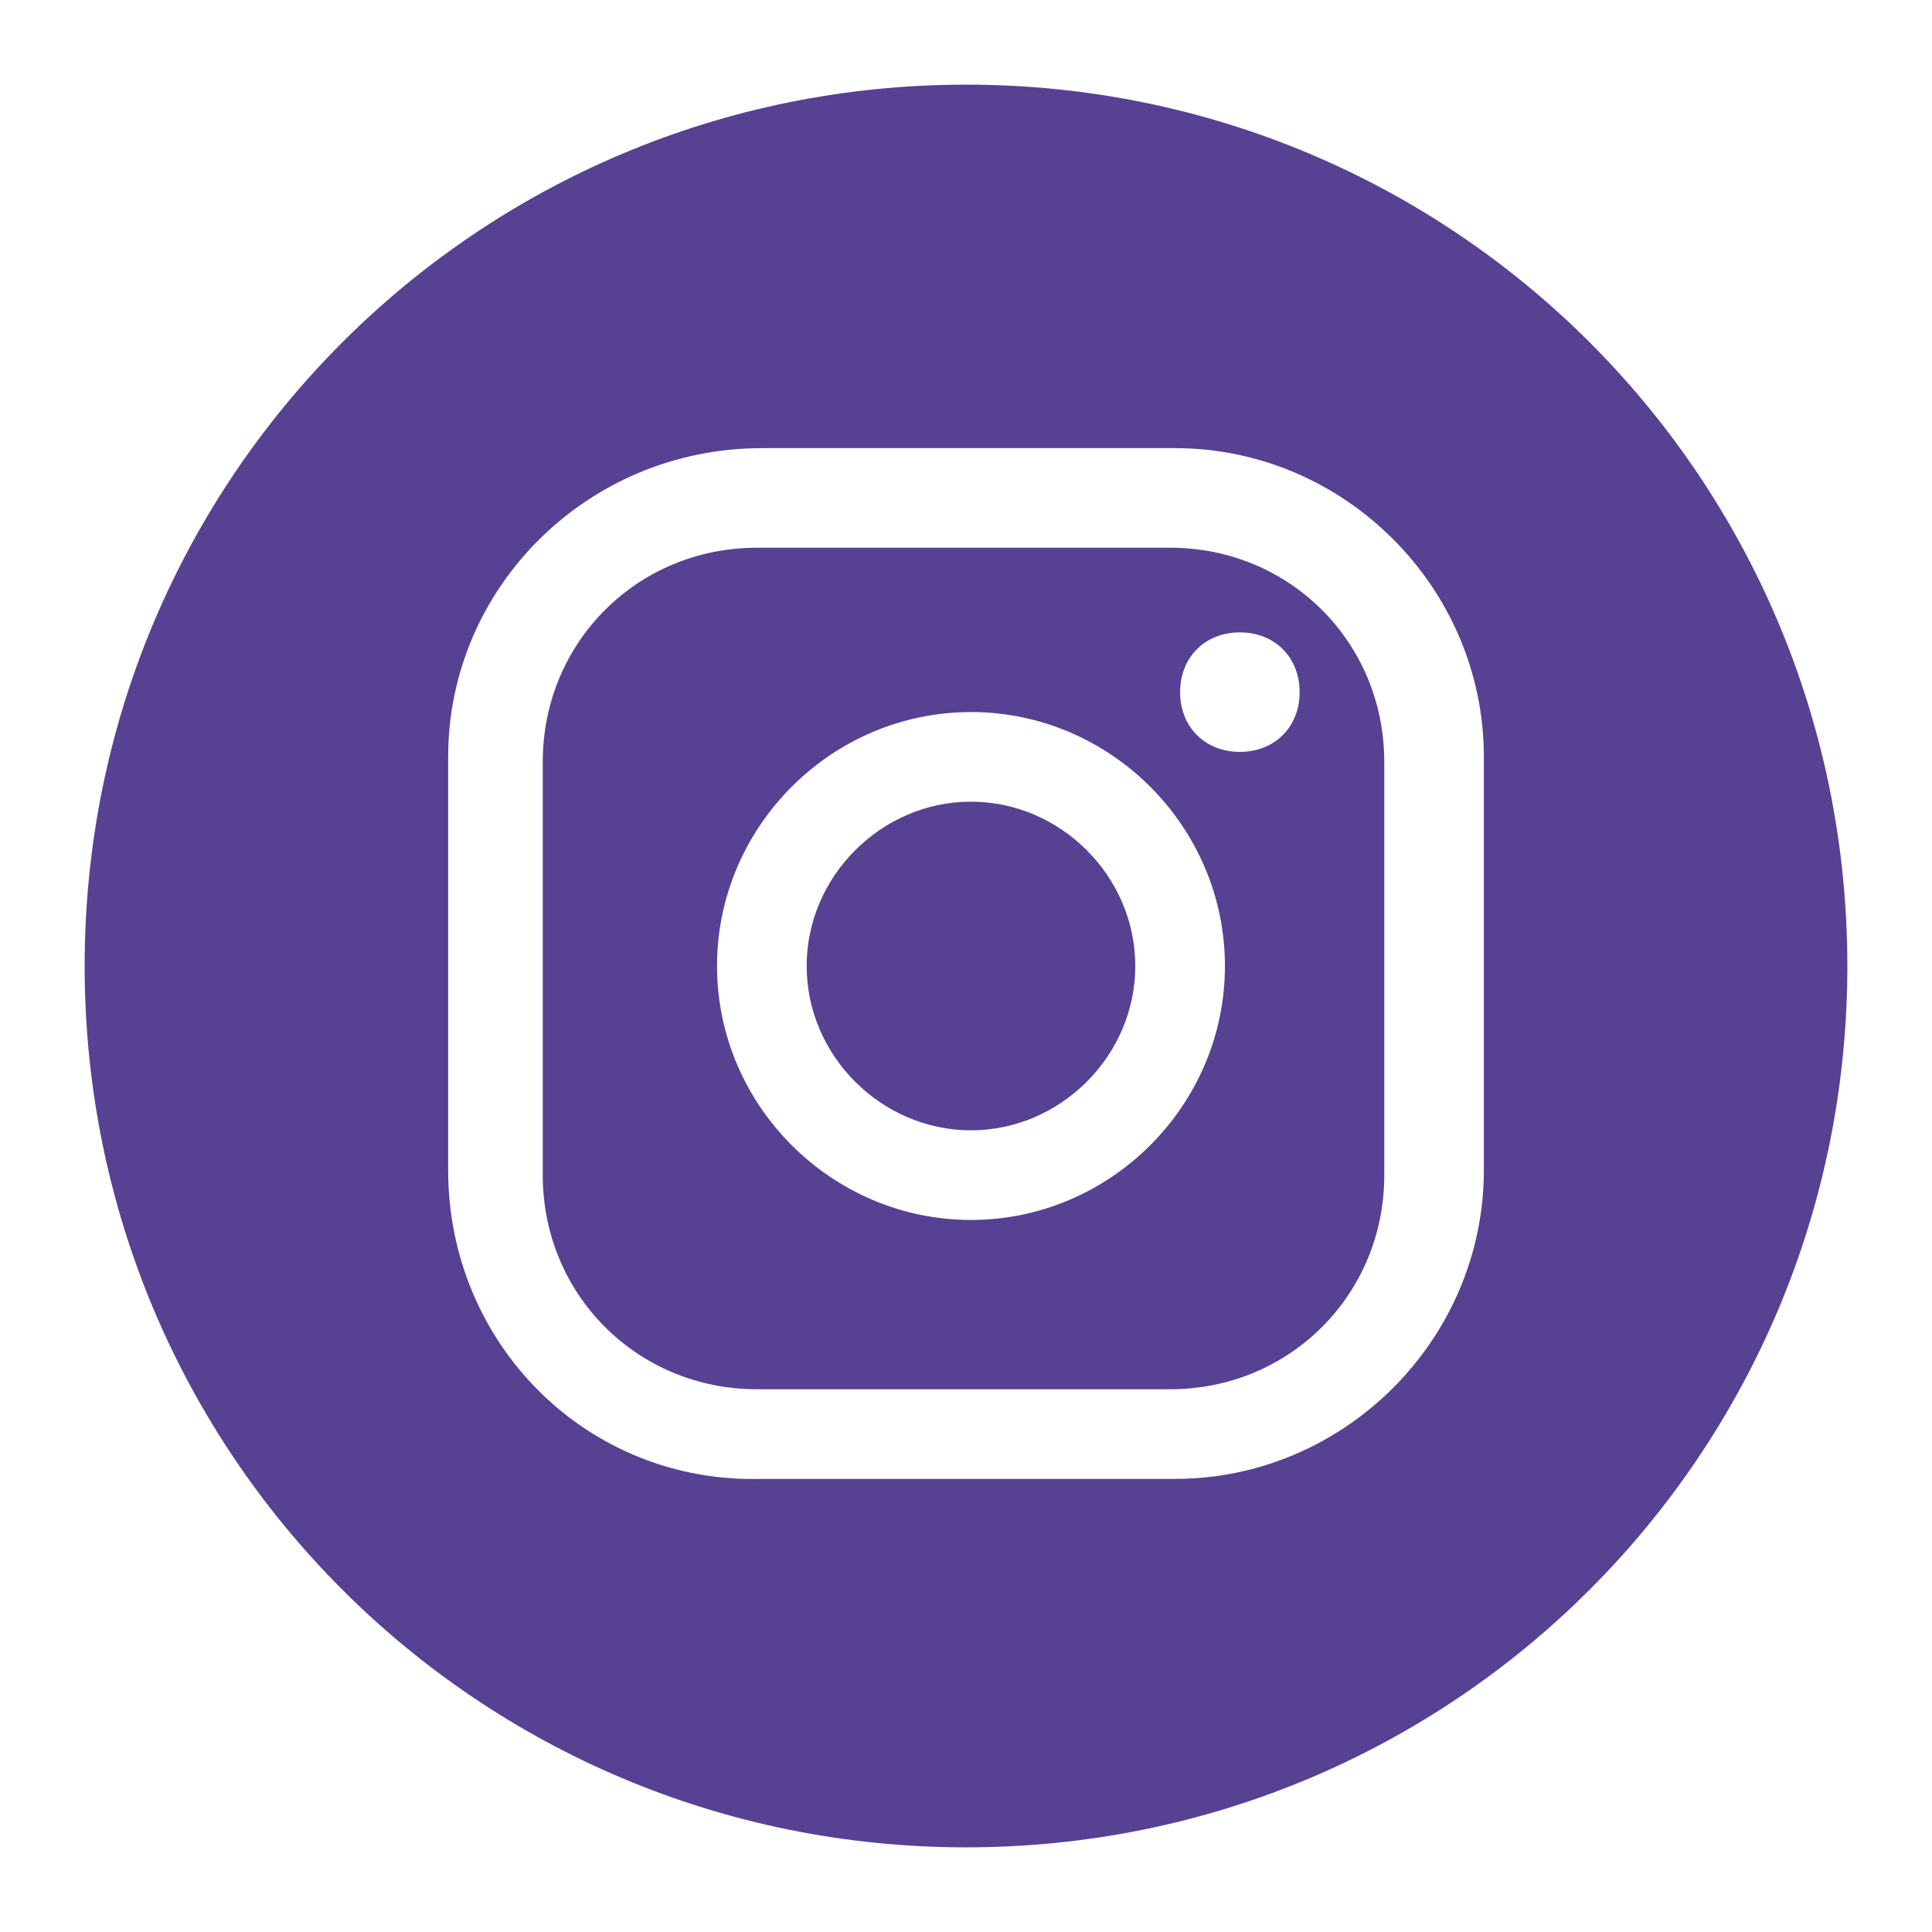 <?xml version="1.0" encoding="utf-8"?> <svg xmlns="http://www.w3.org/2000/svg" xmlns:xlink="http://www.w3.org/1999/xlink" version="1.1" id="Camada_1" x="0px" y="0px" viewBox="0 0 38.8 38.8" style="enable-background:new 0 0 38.8 38.8;" xml:space="preserve"> <style type="text/css"> .st0{fill:#574193;} </style> <g id="ELEMENTS"> <g> <path class="st0" d="M19.5,16.1c-1.8,0-3.3,1.5-3.3,3.3c0,1.8,1.5,3.3,3.3,3.3s3.3-1.5,3.3-3.3S21.3,16.1,19.5,16.1z"></path> <path class="st0" d="M19.4,1.7C9.6,1.7,1.7,9.6,1.7,19.4s7.9,17.7,17.7,17.7s17.7-7.9,17.7-17.7C37.1,9.6,29.2,1.7,19.4,1.7z M29.8,23.5c0,3.4-2.8,6.2-6.2,6.2h-8.3C11.8,29.8,9,27,9,23.5v-8.3C9,11.8,11.8,9,15.3,9h8.3c3.4,0,6.2,2.8,6.2,6.2V23.5z"></path> <path class="st0" d="M23.5,11h-8.3c-2.4,0-4.3,1.9-4.3,4.3v8.3c0,2.4,1.9,4.3,4.3,4.3h8.3c2.4,0,4.3-1.9,4.3-4.3v-8.3 C27.8,12.9,25.9,11,23.5,11z M19.5,24.5c-2.8,0-5.1-2.3-5.1-5.1s2.3-5.1,5.1-5.1s5.1,2.3,5.1,5.1C24.6,22.2,22.3,24.5,19.5,24.5z M24.9,15.1c-0.7,0-1.2-0.5-1.2-1.2c0-0.7,0.5-1.2,1.2-1.2c0.7,0,1.2,0.5,1.2,1.2C26.1,14.6,25.6,15.1,24.9,15.1z"></path> </g> </g> </svg> 